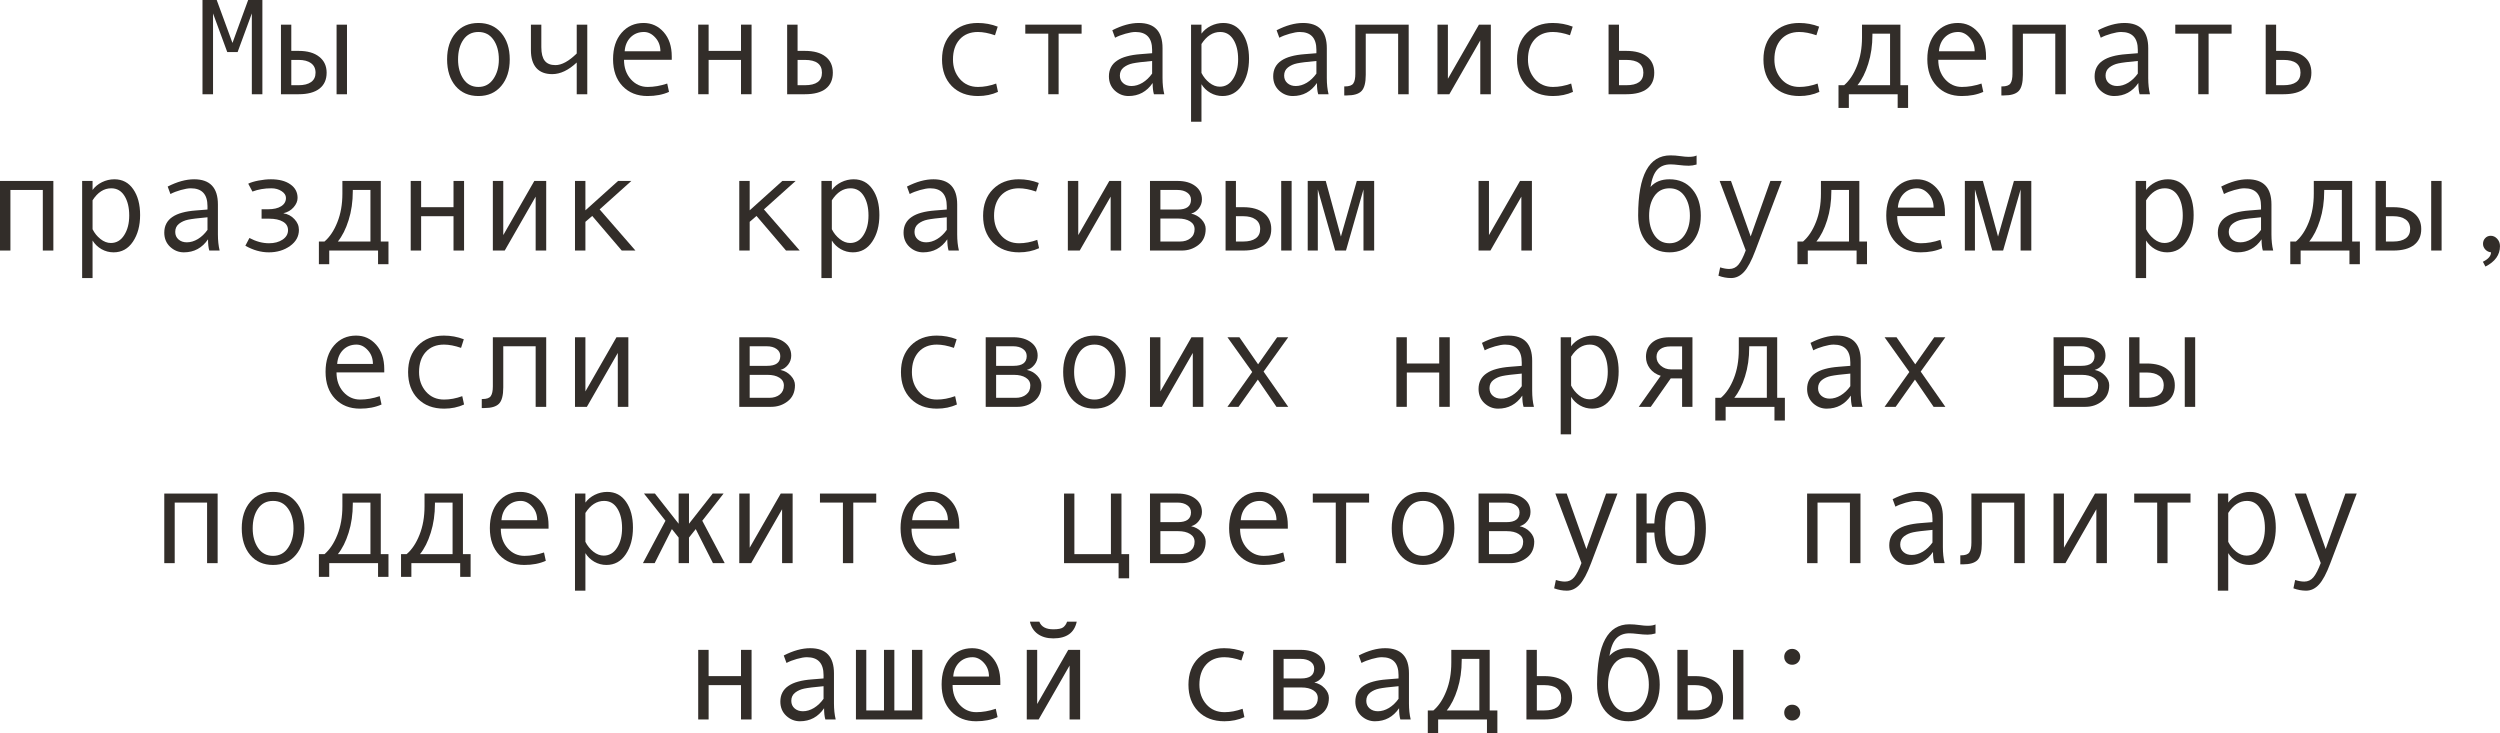 <?xml version="1.0" encoding="UTF-8"?> <svg xmlns="http://www.w3.org/2000/svg" viewBox="0 0 255.906 75.047" fill="none"><path d="M26.858 9.646H25.778V1.374L24.322 5.332H23.263L21.807 1.374V9.646H20.727V0H22.183L23.796 4.396L25.402 0H26.858V9.646Z" fill="#322D29"></path><path d="M35.519 9.646H34.453V2.522H35.519V9.646ZM29.818 5.209H30.564C31.47 5.209 32.174 5.409 32.676 5.811C33.182 6.207 33.435 6.752 33.435 7.444C33.435 8.151 33.189 8.695 32.696 9.078C32.204 9.456 31.498 9.646 30.577 9.646H28.759V2.522H29.818V5.209ZM29.818 8.723H30.564C31.11 8.723 31.536 8.616 31.842 8.401C32.147 8.183 32.3 7.864 32.3 7.444C32.3 7.016 32.145 6.69 31.835 6.467C31.53 6.243 31.106 6.132 30.564 6.132H29.818V8.723Z" fill="#322D29"></path><path d="M48.973 2.352C49.952 2.352 50.732 2.693 51.31 3.377C51.889 4.061 52.179 4.961 52.179 6.077C52.179 7.203 51.889 8.11 51.31 8.798C50.732 9.486 49.952 9.83 48.973 9.83C47.988 9.83 47.207 9.488 46.628 8.805C46.054 8.117 45.766 7.207 45.766 6.077C45.766 4.956 46.056 4.056 46.635 3.377C47.213 2.693 47.993 2.352 48.973 2.352ZM48.973 8.9C49.62 8.9 50.13 8.627 50.504 8.08C50.878 7.533 51.065 6.87 51.065 6.091C51.065 5.271 50.88 4.596 50.511 4.067C50.142 3.539 49.629 3.274 48.973 3.274C48.312 3.274 47.799 3.536 47.435 4.061C47.07 4.58 46.888 5.257 46.888 6.091C46.888 6.884 47.072 7.551 47.441 8.094C47.81 8.632 48.321 8.9 48.973 8.9Z" fill="#322D29"></path><path d="M60.115 9.646H59.035V6.398C58.192 7.191 57.356 7.588 56.526 7.588C55.82 7.588 55.28 7.381 54.906 6.966C54.533 6.547 54.346 5.938 54.346 5.141V2.522H55.412V4.826C55.412 5.46 55.528 5.924 55.761 6.221C55.993 6.517 56.358 6.665 56.854 6.665C57.497 6.665 58.224 6.269 59.035 5.476V2.522H60.115V9.646Z" fill="#322D29"></path><path d="M68.763 6.118H63.875C63.875 6.925 64.108 7.59 64.572 8.114C65.042 8.638 65.616 8.9 66.295 8.9C66.942 8.9 67.61 8.784 68.298 8.552L68.482 9.406C67.853 9.689 67.12 9.83 66.281 9.83C65.224 9.83 64.372 9.491 63.725 8.812C63.077 8.132 62.754 7.216 62.754 6.063C62.754 4.933 63.043 4.033 63.622 3.363C64.205 2.689 64.957 2.352 65.878 2.352C66.698 2.352 67.384 2.664 67.936 3.288C68.487 3.912 68.763 4.744 68.763 5.783V6.118ZM67.6 5.25C67.6 4.694 67.427 4.227 67.081 3.849C66.735 3.466 66.347 3.274 65.919 3.274C65.368 3.274 64.909 3.457 64.545 3.821C64.185 4.186 63.984 4.662 63.943 5.25H67.6Z" fill="#322D29"></path><path d="M76.932 9.646H75.851V6.132H72.536V9.646H71.47V2.522H72.536V5.209H75.851V2.522H76.932V9.646Z" fill="#322D29"></path><path d="M81.642 5.209H82.387C83.307 5.209 84.014 5.405 84.506 5.797C85.003 6.184 85.251 6.733 85.251 7.444C85.251 8.16 85.007 8.707 84.52 9.085C84.036 9.459 83.33 9.646 82.4 9.646H80.575V2.522H81.642V5.209ZM81.642 8.723H82.387C83.553 8.723 84.137 8.297 84.137 7.444C84.137 6.569 83.553 6.132 82.387 6.132H81.642V8.723Z" fill="#322D29"></path><path d="M102.156 9.406C101.537 9.689 100.855 9.83 100.112 9.83C98.991 9.83 98.096 9.491 97.426 8.812C96.76 8.128 96.428 7.221 96.428 6.091C96.428 4.961 96.763 4.056 97.433 3.377C98.107 2.693 98.991 2.352 100.085 2.352C100.801 2.352 101.482 2.477 102.129 2.728L101.849 3.609C101.201 3.386 100.618 3.274 100.099 3.274C99.315 3.274 98.693 3.527 98.233 4.033C97.777 4.539 97.549 5.225 97.549 6.091C97.549 6.884 97.786 7.551 98.26 8.094C98.734 8.632 99.351 8.9 100.112 8.9C100.714 8.9 101.334 8.784 101.972 8.552L102.156 9.406Z" fill="#322D29"></path><path d="M110.715 3.445H108.363V9.646H107.304V3.445H104.952V2.522H110.715V3.445Z" fill="#322D29"></path><path d="M119.178 9.646H118.118C118.032 9.358 117.988 8.976 117.988 8.497C117.382 9.386 116.557 9.83 115.514 9.83C114.985 9.83 114.518 9.643 114.112 9.27C113.711 8.891 113.511 8.406 113.511 7.813C113.511 7.463 113.581 7.153 113.723 6.884C113.864 6.615 114.071 6.389 114.345 6.207C114.618 6.02 114.951 5.874 115.343 5.77C115.735 5.66 116.199 5.585 116.737 5.544L117.934 5.448V5.106C117.934 3.885 117.364 3.274 116.225 3.274C115.956 3.274 115.614 3.334 115.199 3.452C114.789 3.566 114.436 3.703 114.14 3.862L113.859 3.097C114.83 2.6 115.732 2.352 116.566 2.352C118.189 2.352 119 3.211 119 4.929V7.991C119 8.611 119.059 9.162 119.178 9.646ZM117.934 7.533V6.241C116.972 6.328 116.311 6.41 115.951 6.487C115.596 6.56 115.286 6.699 115.021 6.904C114.762 7.109 114.632 7.387 114.632 7.738C114.632 8.057 114.743 8.315 114.967 8.511C115.19 8.707 115.475 8.805 115.821 8.805C116.199 8.805 116.576 8.693 116.949 8.47C117.323 8.242 117.651 7.93 117.934 7.533Z" fill="#322D29"></path><path d="M122.985 3.445C123.222 3.117 123.541 2.853 123.942 2.652C124.348 2.452 124.774 2.352 125.221 2.352C126.041 2.352 126.684 2.691 127.148 3.37C127.618 4.045 127.853 4.924 127.853 6.009C127.853 7.103 127.607 8.014 127.114 8.743C126.627 9.468 125.968 9.83 125.139 9.83C124.697 9.83 124.282 9.721 123.895 9.502C123.512 9.279 123.209 8.985 122.985 8.62V12.462H121.919V2.522H122.985V3.445ZM122.985 4.505V7.465C123.186 7.866 123.457 8.201 123.799 8.47C124.141 8.739 124.494 8.873 124.859 8.873C125.433 8.873 125.888 8.604 126.226 8.066C126.567 7.529 126.738 6.861 126.738 6.063C126.738 5.243 126.576 4.573 126.253 4.054C125.929 3.534 125.478 3.274 124.899 3.274C124.148 3.274 123.51 3.685 122.985 4.505Z" fill="#322D29"></path><path d="M135.994 9.646H134.935C134.848 9.358 134.805 8.976 134.805 8.497C134.199 9.386 133.374 9.83 132.33 9.83C131.801 9.83 131.334 9.643 130.929 9.27C130.528 8.891 130.327 8.406 130.327 7.813C130.327 7.463 130.398 7.153 130.539 6.884C130.68 6.615 130.888 6.389 131.161 6.207C131.435 6.02 131.767 5.874 132.159 5.77C132.551 5.66 133.016 5.585 133.554 5.544L134.75 5.448V5.106C134.75 3.885 134.18 3.274 133.041 3.274C132.772 3.274 132.43 3.334 132.016 3.452C131.606 3.566 131.252 3.703 130.956 3.862L130.676 3.097C131.647 2.6 132.549 2.352 133.383 2.352C135.005 2.352 135.816 3.211 135.816 4.929V7.991C135.816 8.611 135.876 9.162 135.994 9.646ZM134.75 7.533V6.241C133.788 6.328 133.128 6.41 132.768 6.487C132.412 6.56 132.102 6.699 131.838 6.904C131.578 7.109 131.448 7.387 131.448 7.738C131.448 8.057 131.56 8.315 131.783 8.511C132.007 8.707 132.291 8.805 132.638 8.805C133.016 8.805 133.392 8.693 133.766 8.47C134.139 8.242 134.467 7.93 134.75 7.533Z" fill="#322D29"></path><path d="M144.197 9.646H143.117V3.445H139.802V7.656C139.802 8.472 139.656 9.028 139.364 9.324C139.077 9.62 138.578 9.769 137.867 9.769H137.601V8.846H137.669C138.102 8.846 138.387 8.745 138.524 8.545C138.665 8.344 138.735 8.012 138.735 7.547V2.522H144.197V9.646Z" fill="#322D29"></path><path d="M152.606 9.646H151.525V4.129L148.36 9.646H147.144V2.522H148.21V8.066L151.389 2.522H152.606V9.646Z" fill="#322D29"></path><path d="M161.014 9.406C160.394 9.689 159.712 9.83 158.97 9.83C157.849 9.83 156.953 9.491 156.283 8.812C155.618 8.128 155.285 7.221 155.285 6.091C155.285 4.961 155.62 4.056 156.29 3.377C156.964 2.693 157.849 2.352 158.942 2.352C159.658 2.352 160.339 2.477 160.986 2.728L160.706 3.609C160.059 3.386 159.476 3.274 158.956 3.274C158.172 3.274 157.55 3.527 157.09 4.033C156.634 4.539 156.406 5.225 156.406 6.091C156.406 6.884 156.643 7.551 157.117 8.094C157.591 8.632 158.209 8.9 158.97 8.9C159.571 8.9 160.191 8.784 160.829 8.552L161.014 9.406Z" fill="#322D29"></path><path d="M165.724 5.209H166.469C167.389 5.209 168.096 5.405 168.588 5.797C169.085 6.184 169.333 6.733 169.333 7.444C169.333 8.16 169.089 8.707 168.601 9.085C168.118 9.459 167.412 9.646 166.483 9.646H164.657V2.522H165.724V5.209ZM165.724 8.723H166.469C167.635 8.723 168.219 8.297 168.219 7.444C168.219 6.569 167.635 6.132 166.469 6.132H165.724V8.723Z" fill="#322D29"></path><path d="M186.238 9.406C185.618 9.689 184.937 9.83 184.194 9.83C183.073 9.83 182.178 9.491 181.508 8.812C180.842 8.128 180.51 7.221 180.51 6.091C180.51 4.961 180.845 4.056 181.515 3.377C182.189 2.693 183.073 2.352 184.167 2.352C184.883 2.352 185.564 2.477 186.211 2.728L185.931 3.609C185.284 3.386 184.7 3.274 184.181 3.274C183.397 3.274 182.775 3.527 182.314 4.033C181.859 4.539 181.631 5.225 181.631 6.091C181.631 6.884 181.868 7.551 182.342 8.094C182.816 8.632 183.433 8.9 184.194 8.9C184.796 8.9 185.416 8.784 186.054 8.552L186.238 9.406Z" fill="#322D29"></path><path d="M195.316 11.047H194.25V9.646H189.253V11.047H188.193V8.723H188.768C189.31 8.258 189.75 7.597 190.087 6.74C190.429 5.883 190.6 4.91 190.6 3.821V2.522H194.53V8.723H195.316V11.047ZM193.471 8.723V3.445H191.666V3.568C191.666 4.639 191.522 5.628 191.235 6.535C190.953 7.438 190.586 8.167 190.135 8.723H193.471Z" fill="#322D29"></path><path d="M203.294 6.118H198.406C198.406 6.925 198.639 7.59 199.104 8.114C199.573 8.638 200.147 8.9 200.826 8.9C201.473 8.9 202.141 8.784 202.829 8.552L203.014 9.406C202.385 9.689 201.651 9.83 200.812 9.83C199.755 9.83 198.903 9.491 198.256 8.812C197.609 8.132 197.285 7.216 197.285 6.063C197.285 4.933 197.575 4.033 198.153 3.363C198.737 2.689 199.489 2.352 200.409 2.352C201.23 2.352 201.915 2.664 202.467 3.288C203.018 3.912 203.294 4.744 203.294 5.783V6.118ZM202.132 5.25C202.132 4.694 201.959 4.227 201.612 3.849C201.266 3.466 200.879 3.274 200.45 3.274C199.899 3.274 199.441 3.457 199.076 3.821C198.716 4.186 198.516 4.662 198.475 5.25H202.132Z" fill="#322D29"></path><path d="M211.463 9.646H210.383V3.445H207.067V7.656C207.067 8.472 206.921 9.028 206.63 9.324C206.343 9.62 205.844 9.769 205.133 9.769H204.866V8.846H204.935C205.368 8.846 205.652 8.745 205.789 8.545C205.93 8.344 206.001 8.012 206.001 7.547V2.522H211.463V9.646Z" fill="#322D29"></path><path d="M220.076 9.646H219.017C218.93 9.358 218.887 8.976 218.887 8.497C218.281 9.386 217.456 9.83 216.412 9.83C215.883 9.83 215.416 9.643 215.011 9.27C214.61 8.891 214.409 8.406 214.409 7.813C214.409 7.463 214.48 7.153 214.621 6.884C214.762 6.615 214.97 6.389 215.243 6.207C215.517 6.02 215.849 5.874 216.241 5.77C216.633 5.66 217.098 5.585 217.636 5.544L218.832 5.448V5.106C218.832 3.885 218.262 3.274 217.123 3.274C216.854 3.274 216.512 3.334 216.098 3.452C215.687 3.566 215.334 3.703 215.038 3.862L214.758 3.097C215.728 2.6 216.631 2.352 217.465 2.352C219.087 2.352 219.898 3.211 219.898 4.929V7.991C219.898 8.611 219.958 9.162 220.076 9.646ZM218.832 7.533V6.241C217.87 6.328 217.21 6.41 216.85 6.487C216.494 6.56 216.184 6.699 215.92 6.904C215.66 7.109 215.53 7.387 215.53 7.738C215.53 8.057 215.642 8.315 215.865 8.511C216.089 8.707 216.373 8.805 216.72 8.805C217.098 8.805 217.474 8.693 217.848 8.47C218.221 8.242 218.549 7.93 218.832 7.533Z" fill="#322D29"></path><path d="M228.43 3.445H226.078V9.646H225.019V3.445H222.667V2.522H228.43V3.445Z" fill="#322D29"></path><path d="M232.989 5.209H233.734C234.655 5.209 235.361 5.405 235.854 5.797C236.35 6.184 236.599 6.733 236.599 7.444C236.599 8.16 236.355 8.707 235.867 9.085C235.384 9.459 234.678 9.646 233.748 9.646H231.923V2.522H232.989V5.209ZM232.989 8.723H233.734C234.901 8.723 235.484 8.297 235.484 7.444C235.484 6.569 234.901 6.132 233.734 6.132H232.989V8.723Z" fill="#322D29"></path><path d="M5.462 25.646H4.382V19.445H1.066V25.646H0V18.522H5.462V25.646Z" fill="#322D29"></path><path d="M9.475 19.445C9.712 19.117 10.031 18.853 10.432 18.652C10.837 18.452 11.263 18.352 11.71 18.352C12.53 18.352 13.173 18.691 13.638 19.37C14.107 20.045 14.342 20.924 14.342 22.009C14.342 23.103 14.096 24.014 13.604 24.743C13.116 25.468 12.457 25.83 11.628 25.83C11.186 25.83 10.771 25.721 10.384 25.502C10.001 25.279 9.698 24.985 9.475 24.62V28.462H8.408V18.522H9.475V19.445ZM9.475 20.505V23.465C9.675 23.866 9.946 24.201 10.288 24.47C10.63 24.739 10.983 24.873 11.348 24.873C11.922 24.873 12.378 24.604 12.715 24.066C13.057 23.529 13.228 22.861 13.228 22.063C13.228 21.243 13.066 20.573 12.742 20.054C12.419 19.534 11.967 19.274 11.389 19.274C10.637 19.274 9.999 19.685 9.475 20.505Z" fill="#322D29"></path><path d="M22.483 25.646H21.424C21.337 25.358 21.294 24.976 21.294 24.497C20.688 25.386 19.863 25.83 18.819 25.83C18.291 25.83 17.824 25.643 17.418 25.269C17.017 24.891 16.816 24.406 16.816 23.813C16.816 23.463 16.887 23.153 17.028 22.884C17.17 22.615 17.377 22.389 17.65 22.207C17.924 22.02 18.257 21.874 18.648 21.77C19.04 21.66 19.505 21.585 20.043 21.544L21.239 21.448V21.106C21.239 19.885 20.67 19.274 19.53 19.274C19.261 19.274 18.92 19.334 18.505 19.452C18.095 19.566 17.742 19.703 17.445 19.862L17.165 19.097C18.136 18.6 19.038 18.352 19.872 18.352C21.494 18.352 22.306 19.211 22.306 20.929V23.991C22.306 24.611 22.365 25.163 22.483 25.646ZM21.239 23.533V22.241C20.278 22.328 19.617 22.41 19.257 22.487C18.901 22.56 18.591 22.699 18.327 22.904C18.067 23.109 17.938 23.387 17.938 23.738C17.938 24.057 18.049 24.315 18.272 24.511C18.496 24.707 18.781 24.805 19.127 24.805C19.505 24.805 19.881 24.693 20.255 24.47C20.629 24.242 20.957 23.93 21.239 23.533Z" fill="#322D29"></path><path d="M29.019 21.838C29.451 21.902 29.823 22.098 30.133 22.426C30.443 22.749 30.598 23.118 30.598 23.533C30.598 24.199 30.295 24.748 29.688 25.181C29.082 25.614 28.36 25.83 27.521 25.83C26.706 25.83 25.904 25.604 25.115 25.153L25.532 24.36C26.207 24.72 26.874 24.9 27.535 24.9C28.091 24.9 28.554 24.777 28.923 24.531C29.297 24.281 29.483 23.957 29.483 23.561C29.483 23.182 29.31 22.893 28.964 22.692C28.618 22.487 28.146 22.385 27.549 22.385H26.776V21.421H27.439C28.009 21.421 28.456 21.318 28.779 21.113C29.107 20.908 29.272 20.623 29.272 20.259C29.272 19.99 29.123 19.76 28.827 19.568C28.531 19.372 28.18 19.274 27.774 19.274C27.073 19.274 26.428 19.386 25.84 19.609L25.409 18.803C25.664 18.675 26.017 18.568 26.469 18.481C26.92 18.395 27.341 18.352 27.733 18.352C28.572 18.352 29.235 18.525 29.723 18.871C30.215 19.213 30.461 19.675 30.461 20.259C30.461 20.591 30.324 20.913 30.051 21.223C29.782 21.528 29.438 21.729 29.019 21.824V21.838Z" fill="#322D29"></path><path d="M39.765 27.047H38.698V25.646H33.701V27.047H32.642V24.723H33.216C33.758 24.258 34.198 23.597 34.535 22.74C34.877 21.883 35.048 20.91 35.048 19.821V18.522H38.978V24.723H39.765V27.047ZM37.919 24.723V19.445H36.114V19.568C36.114 20.639 35.971 21.628 35.684 22.535C35.401 23.437 35.034 24.167 34.583 24.723H37.919Z" fill="#322D29"></path><path d="M47.503 25.646H46.423V22.132H43.107V25.646H42.041V18.522H43.107V21.209H46.423V18.522H47.503V25.646Z" fill="#322D29"></path><path d="M55.911 25.646H54.831V20.129L51.666 25.646H50.449V18.522H51.516V24.066L54.694 18.522H55.911V25.646Z" fill="#322D29"></path><path d="M65.044 25.646H63.643L60.621 22.105L59.924 22.706V25.646H58.857V18.522H59.924V21.53L63.267 18.522H64.627L61.38 21.435L65.044 25.646Z" fill="#322D29"></path><path d="M81.86 25.646H80.459L77.437 22.105L76.74 22.706V25.646H75.674V18.522H76.74V21.53L80.083 18.522H81.443L78.196 21.435L81.86 25.646Z" fill="#322D29"></path><path d="M85.149 19.445C85.385 19.117 85.704 18.853 86.105 18.652C86.511 18.452 86.937 18.352 87.384 18.352C88.204 18.352 88.847 18.691 89.312 19.37C89.781 20.045 90.016 20.924 90.016 22.009C90.016 23.103 89.77 24.014 89.277 24.743C88.79 25.468 88.131 25.83 87.302 25.83C86.86 25.83 86.445 25.721 86.058 25.502C85.675 25.279 85.372 24.985 85.149 24.62V28.462H84.082V18.522H85.149V19.445ZM85.149 20.505V23.465C85.349 23.866 85.62 24.201 85.962 24.47C86.304 24.739 86.657 24.873 87.021 24.873C87.596 24.873 88.051 24.604 88.389 24.066C88.73 23.529 88.901 22.861 88.901 22.063C88.901 21.243 88.739 20.573 88.416 20.054C88.092 19.534 87.641 19.274 87.063 19.274C86.311 19.274 85.673 19.685 85.149 20.505Z" fill="#322D29"></path><path d="M98.157 25.646H97.098C97.011 25.358 96.968 24.976 96.968 24.497C96.362 25.386 95.537 25.83 94.493 25.83C93.965 25.83 93.497 25.643 93.092 25.269C92.691 24.891 92.49 24.406 92.49 23.813C92.49 23.463 92.561 23.153 92.702 22.884C92.843 22.615 93.051 22.389 93.324 22.207C93.598 22.02 93.93 21.874 94.322 21.77C94.714 21.66 95.179 21.585 95.717 21.544L96.913 21.448V21.106C96.913 19.885 96.343 19.274 95.204 19.274C94.935 19.274 94.593 19.334 94.179 19.452C93.769 19.566 93.415 19.703 93.119 19.862L92.839 19.097C93.81 18.6 94.712 18.352 95.546 18.352C97.168 18.352 97.98 19.211 97.98 20.929V23.991C97.98 24.611 98.039 25.163 98.157 25.646ZM96.913 23.533V22.241C95.952 22.328 95.291 22.41 94.931 22.487C94.575 22.56 94.265 22.699 94.001 22.904C93.741 23.109 93.611 23.387 93.611 23.738C93.611 24.057 93.723 24.315 93.946 24.511C94.17 24.707 94.454 24.805 94.801 24.805C95.179 24.805 95.555 24.693 95.929 24.47C96.302 24.242 96.631 23.93 96.913 23.533Z" fill="#322D29"></path><path d="M106.36 25.406C105.741 25.689 105.059 25.83 104.316 25.83C103.195 25.83 102.3 25.491 101.63 24.812C100.965 24.128 100.632 23.221 100.632 22.091C100.632 20.961 100.967 20.056 101.637 19.377C102.311 18.693 103.195 18.352 104.289 18.352C105.005 18.352 105.686 18.477 106.333 18.728L106.053 19.609C105.406 19.386 104.822 19.274 104.303 19.274C103.519 19.274 102.897 19.527 102.436 20.033C101.981 20.539 101.753 21.225 101.753 22.091C101.753 22.884 101.99 23.551 102.464 24.094C102.938 24.632 103.555 24.9 104.316 24.9C104.918 24.9 105.538 24.784 106.176 24.552L106.36 25.406Z" fill="#322D29"></path><path d="M114.768 25.646H113.689V20.129L110.524 25.646H109.307V18.522H110.373V24.066L113.552 18.522H114.768V25.646Z" fill="#322D29"></path><path d="M121.926 21.865C122.354 21.956 122.71 22.155 122.992 22.46C123.275 22.765 123.416 23.089 123.416 23.431C123.416 24.137 123.17 24.684 122.678 25.071C122.19 25.454 121.623 25.646 120.976 25.646H117.715V18.522H120.545C121.288 18.522 121.887 18.693 122.343 19.035C122.803 19.377 123.033 19.835 123.033 20.409C123.033 20.751 122.926 21.059 122.712 21.332C122.498 21.605 122.236 21.783 121.926 21.865ZM118.781 21.448H120.572C121.466 21.448 121.912 21.116 121.912 20.45C121.912 20.14 121.784 19.896 121.529 19.719C121.274 19.536 120.941 19.445 120.531 19.445H118.781V21.448ZM118.781 24.723H120.784C121.222 24.723 121.579 24.611 121.857 24.388C122.14 24.164 122.281 23.857 122.281 23.465C122.281 23.118 122.126 22.85 121.816 22.658C121.511 22.467 121.11 22.371 120.613 22.371H118.781V24.723Z" fill="#322D29"></path><path d="M132.214 25.646H131.147V18.522H132.214V25.646ZM126.513 21.209H127.258C128.165 21.209 128.869 21.41 129.37 21.811C129.876 22.207 130.129 22.752 130.129 23.444C130.129 24.151 129.883 24.695 129.391 25.078C128.899 25.456 128.192 25.646 127.271 25.646H125.453V18.522H126.513V21.209ZM126.513 24.723H127.258C127.805 24.723 128.231 24.616 128.536 24.401C128.842 24.183 128.994 23.864 128.994 23.444C128.994 23.016 128.839 22.69 128.529 22.467C128.224 22.244 127.8 22.132 127.258 22.132H126.513V24.723Z" fill="#322D29"></path><path d="M140.663 25.646H139.569V19.391L137.778 25.646H136.671L134.894 19.391V25.646H133.861V18.522H135.707L137.259 24.217L138.886 18.522H140.663V25.646Z" fill="#322D29"></path><path d="M156.81 25.646H155.729V20.129L152.564 25.646H151.348V18.522H152.414V24.066L155.593 18.522H156.81V25.646Z" fill="#322D29"></path><path d="M168.95 19.138C169.41 18.614 170.058 18.352 170.892 18.352C171.872 18.352 172.651 18.693 173.23 19.377C173.808 20.061 174.098 20.961 174.098 22.077C174.098 23.203 173.808 24.11 173.23 24.798C172.651 25.486 171.872 25.83 170.892 25.83C169.907 25.83 169.126 25.488 168.547 24.805C167.973 24.117 167.686 23.207 167.686 22.077V22.036C167.686 17.948 168.788 15.904 170.994 15.904C171.318 15.904 171.671 15.932 172.054 15.986C172.368 16.032 172.639 16.055 172.867 16.055C173.218 16.055 173.485 16.009 173.667 15.918V16.841C173.384 16.923 173.118 16.964 172.867 16.964C172.571 16.964 172.225 16.939 171.828 16.889C171.491 16.848 171.218 16.827 171.008 16.827C170.434 16.827 169.98 17.005 169.647 17.36C169.315 17.711 169.082 18.304 168.95 19.138ZM170.892 24.9C171.539 24.9 172.049 24.627 172.423 24.08C172.796 23.533 172.983 22.87 172.983 22.091C172.983 21.271 172.799 20.596 172.43 20.067C172.06 19.539 171.548 19.274 170.892 19.274C170.231 19.274 169.718 19.536 169.353 20.061C168.989 20.58 168.807 21.257 168.807 22.091C168.807 22.884 168.991 23.551 169.36 24.094C169.73 24.632 170.24 24.9 170.892 24.9Z" fill="#322D29"></path><path d="M182.383 18.522L179.683 25.646C179.291 26.694 178.901 27.425 178.514 27.84C178.131 28.255 177.693 28.462 177.201 28.462C176.764 28.462 176.331 28.382 175.902 28.223L176.08 27.368C176.426 27.477 176.736 27.532 177.01 27.532C177.393 27.532 177.707 27.384 177.953 27.088C178.199 26.792 178.448 26.306 178.698 25.632L176.026 18.522H177.188L179.204 24.203L181.221 18.522H182.383Z" fill="#322D29"></path><path d="M191.112 27.047H190.046V25.646H185.049V27.047H183.989V24.723H184.563C185.106 24.258 185.546 23.597 185.883 22.74C186.225 21.883 186.395 20.91 186.395 19.821V18.522H190.326V24.723H191.112V27.047ZM189.267 24.723V19.445H187.462V19.568C187.462 20.639 187.318 21.628 187.031 22.535C186.749 23.437 186.382 24.167 185.931 24.723H189.267Z" fill="#322D29"></path><path d="M199.09 22.118H194.202C194.202 22.925 194.435 23.59 194.899 24.114C195.369 24.638 195.943 24.9 196.622 24.9C197.269 24.9 197.937 24.784 198.625 24.552L198.81 25.406C198.181 25.689 197.447 25.83 196.608 25.83C195.551 25.83 194.699 25.491 194.052 24.812C193.405 24.132 193.081 23.216 193.081 22.063C193.081 20.933 193.37 20.033 193.949 19.363C194.532 18.689 195.284 18.352 196.205 18.352C197.025 18.352 197.711 18.664 198.263 19.288C198.814 19.912 199.09 20.744 199.09 21.783V22.118ZM197.928 21.25C197.928 20.694 197.755 20.227 197.408 19.849C197.062 19.466 196.674 19.274 196.246 19.274C195.695 19.274 195.237 19.457 194.872 19.821C194.512 20.186 194.312 20.662 194.271 21.25H197.928Z" fill="#322D29"></path><path d="M207.929 25.646H206.835V19.391L205.044 25.646H203.937L202.159 19.391V25.646H201.127V18.522H202.973L204.524 24.217L206.151 18.522H207.929V25.646Z" fill="#322D29"></path><path d="M219.68 19.445C219.917 19.117 220.236 18.853 220.637 18.652C221.042 18.452 221.468 18.352 221.915 18.352C222.735 18.352 223.378 18.691 223.843 19.37C224.312 20.045 224.547 20.924 224.547 22.009C224.547 23.103 224.301 24.014 223.809 24.743C223.321 25.468 222.662 25.83 221.833 25.83C221.391 25.83 220.976 25.721 220.589 25.502C220.206 25.279 219.903 24.985 219.68 24.62V28.462H218.613V18.522H219.68V19.445ZM219.68 20.505V23.465C219.88 23.866 220.151 24.201 220.493 24.47C220.835 24.739 221.188 24.873 221.553 24.873C222.127 24.873 222.583 24.604 222.92 24.066C223.262 23.529 223.433 22.861 223.433 22.063C223.433 21.243 223.271 20.573 222.947 20.054C222.624 19.534 222.173 19.274 221.594 19.274C220.842 19.274 220.204 19.685 219.68 20.505Z" fill="#322D29"></path><path d="M232.689 25.646H231.629C231.542 25.358 231.499 24.976 231.499 24.497C230.893 25.386 230.068 25.83 229.024 25.83C228.496 25.83 228.029 25.643 227.623 25.269C227.222 24.891 227.022 24.406 227.022 23.813C227.022 23.463 227.092 23.153 227.234 22.884C227.375 22.615 227.582 22.389 227.856 22.207C228.129 22.02 228.462 21.874 228.853 21.77C229.246 21.66 229.71 21.585 230.248 21.544L231.444 21.448V21.106C231.444 19.885 230.875 19.274 229.735 19.274C229.466 19.274 229.125 19.334 228.71 19.452C228.3 19.566 227.946 19.703 227.65 19.862L227.37 19.097C228.341 18.6 229.243 18.352 230.077 18.352C231.7 18.352 232.511 19.211 232.511 20.929V23.991C232.511 24.611 232.57 25.163 232.689 25.646ZM231.444 23.533V22.241C230.483 22.328 229.822 22.41 229.462 22.487C229.107 22.56 228.796 22.699 228.532 22.904C228.272 23.109 228.143 23.387 228.143 23.738C228.143 24.057 228.254 24.315 228.478 24.511C228.701 24.707 228.986 24.805 229.332 24.805C229.71 24.805 230.086 24.693 230.46 24.47C230.834 24.242 231.162 23.93 231.444 23.533Z" fill="#322D29"></path><path d="M241.562 27.047H240.495V25.646H235.498V27.047H234.438V24.723H235.013C235.555 24.258 235.995 23.597 236.332 22.74C236.674 21.883 236.845 20.91 236.845 19.821V18.522H240.775V24.723H241.562V27.047ZM239.716 24.723V19.445H237.911V19.568C237.911 20.639 237.768 21.628 237.481 22.535C237.198 23.437 236.831 24.167 236.38 24.723H239.716Z" fill="#322D29"></path><path d="M249.928 25.646H248.862V18.522H249.928V25.646ZM244.228 21.209H244.973C245.88 21.209 246.584 21.41 247.085 21.811C247.591 22.207 247.844 22.752 247.844 23.444C247.844 24.151 247.598 24.695 247.105 25.078C246.613 25.456 245.907 25.646 244.986 25.646H243.168V18.522H244.228V21.209ZM244.228 24.723H244.973C245.52 24.723 245.946 24.616 246.251 24.401C246.556 24.183 246.709 23.864 246.709 23.444C246.709 23.016 246.554 22.69 246.244 22.467C245.939 22.244 245.515 22.132 244.973 22.132H244.228V24.723Z" fill="#322D29"></path><path d="M254.987 25.83C254.749 25.803 254.554 25.705 254.399 25.536C254.244 25.367 254.167 25.176 254.167 24.962C254.167 24.729 254.242 24.534 254.392 24.374C254.542 24.215 254.732 24.135 254.959 24.135C255.214 24.135 255.436 24.24 255.624 24.449C255.809 24.654 255.904 24.903 255.904 25.194C255.904 26.087 255.406 26.785 254.414 27.286L254.154 26.794C254.709 26.521 254.987 26.199 254.987 25.83Z" fill="#322D29"></path><path d="M39.334 38.118H34.446C34.446 38.925 34.679 39.59 35.144 40.114C35.613 40.638 36.187 40.9 36.866 40.9C37.513 40.9 38.181 40.784 38.869 40.552L39.054 41.406C38.425 41.689 37.691 41.83 36.852 41.83C35.795 41.83 34.943 41.491 34.296 40.812C33.649 40.133 33.325 39.216 33.325 38.064C33.325 36.933 33.615 36.033 34.193 35.363C34.777 34.689 35.529 34.352 36.449 34.352C37.27 34.352 37.955 34.664 38.507 35.288C39.058 35.912 39.334 36.744 39.334 37.783V38.118ZM38.172 37.25C38.172 36.694 37.999 36.227 37.652 35.849C37.306 35.466 36.919 35.274 36.49 35.274C35.939 35.274 35.481 35.457 35.116 35.821C34.756 36.186 34.556 36.662 34.515 37.25H38.172Z" fill="#322D29"></path><path d="M47.503 41.406C46.883 41.689 46.202 41.83 45.459 41.83C44.338 41.83 43.442 41.491 42.773 40.812C42.107 40.128 41.774 39.221 41.774 38.091C41.774 36.961 42.109 36.056 42.779 35.377C43.454 34.693 44.338 34.352 45.432 34.352C46.147 34.352 46.828 34.477 47.476 34.728L47.195 35.609C46.548 35.386 45.965 35.274 45.445 35.274C44.661 35.274 44.039 35.527 43.579 36.033C43.123 36.539 42.896 37.225 42.896 38.091C42.896 38.884 43.132 39.552 43.607 40.094C44.08 40.632 44.698 40.9 45.459 40.9C46.061 40.9 46.68 40.784 47.318 40.552L47.503 41.406Z" fill="#322D29"></path><path d="M55.911 41.645H54.831V35.445H51.516V39.656C51.516 40.472 51.37 41.028 51.078 41.324C50.791 41.621 50.292 41.768 49.581 41.768H49.314V40.846H49.383C49.816 40.846 50.101 40.745 50.237 40.545C50.379 40.344 50.449 40.012 50.449 39.547V34.522H55.911V41.645Z" fill="#322D29"></path><path d="M64.319 41.645H63.239V36.129L60.074 41.645H58.857V34.522H59.924V40.066L63.103 34.522H64.319V41.645Z" fill="#322D29"></path><path d="M79.885 37.865C80.313 37.956 80.669 38.155 80.951 38.46C81.234 38.765 81.375 39.089 81.375 39.431C81.375 40.137 81.129 40.684 80.637 41.071C80.149 41.454 79.582 41.645 78.935 41.645H75.674V34.522H78.504C79.247 34.522 79.846 34.693 80.302 35.035C80.762 35.377 80.992 35.835 80.992 36.409C80.992 36.751 80.885 37.059 80.671 37.332C80.457 37.605 80.195 37.783 79.885 37.865ZM76.74 37.448H78.531C79.424 37.448 79.871 37.116 79.871 36.45C79.871 36.14 79.744 35.897 79.488 35.719C79.233 35.536 78.9 35.445 78.49 35.445H76.74V37.448ZM76.74 40.723H78.743C79.181 40.723 79.538 40.611 79.817 40.388C80.099 40.164 80.24 39.857 80.24 39.465C80.24 39.118 80.085 38.85 79.775 38.658C79.47 38.467 79.069 38.371 78.572 38.371H76.74V40.723Z" fill="#322D29"></path><path d="M97.952 41.406C97.332 41.689 96.651 41.83 95.908 41.83C94.787 41.83 93.892 41.491 93.222 40.812C92.556 40.128 92.224 39.221 92.224 38.091C92.224 36.961 92.559 36.056 93.229 35.377C93.903 34.693 94.787 34.352 95.881 34.352C96.596 34.352 97.278 34.477 97.925 34.728L97.644 35.609C96.997 35.386 96.414 35.274 95.895 35.274C95.111 35.274 94.489 35.527 94.028 36.033C93.572 36.539 93.345 37.225 93.345 38.091C93.345 38.884 93.582 39.552 94.056 40.094C94.53 40.632 95.147 40.9 95.908 40.9C96.51 40.9 97.13 40.784 97.768 40.552L97.952 41.406Z" fill="#322D29"></path><path d="M105.109 37.865C105.538 37.956 105.893 38.155 106.176 38.46C106.458 38.765 106.6 39.089 106.6 39.431C106.6 40.137 106.354 40.684 105.861 41.071C105.374 41.454 104.806 41.645 104.159 41.645H100.899V34.522H103.728C104.471 34.522 105.071 34.693 105.526 35.035C105.987 35.377 106.217 35.835 106.217 36.409C106.217 36.751 106.11 37.059 105.895 37.332C105.681 37.605 105.419 37.783 105.109 37.865ZM101.965 37.448H103.756C104.649 37.448 105.096 37.116 105.096 36.45C105.096 36.14 104.968 35.897 104.713 35.719C104.458 35.536 104.125 35.445 103.715 35.445H101.965V37.448ZM101.965 40.723H103.968C104.405 40.723 104.763 40.611 105.041 40.388C105.324 40.164 105.465 39.857 105.465 39.465C105.465 39.118 105.31 38.85 105 38.658C104.695 38.467 104.294 38.371 103.797 38.371H101.965V40.723Z" fill="#322D29"></path><path d="M112.034 34.352C113.014 34.352 113.793 34.693 114.372 35.377C114.951 36.061 115.24 36.961 115.24 38.077C115.24 39.203 114.951 40.11 114.372 40.798C113.793 41.486 113.014 41.83 112.034 41.83C111.05 41.83 110.268 41.488 109.69 40.805C109.115 40.117 108.828 39.207 108.828 38.077C108.828 36.956 109.118 36.056 109.696 35.377C110.275 34.693 111.054 34.352 112.034 34.352ZM112.034 40.9C112.681 40.9 113.192 40.627 113.565 40.08C113.939 39.533 114.126 38.87 114.126 38.091C114.126 37.271 113.942 36.596 113.572 36.067C113.203 35.539 112.69 35.274 112.034 35.274C111.373 35.274 110.861 35.536 110.496 36.061C110.131 36.58 109.949 37.257 109.949 38.091C109.949 38.884 110.134 39.552 110.503 40.094C110.872 40.632 111.382 40.9 112.034 40.9Z" fill="#322D29"></path><path d="M123.177 41.645H122.097V36.129L118.932 41.645H117.715V34.522H118.781V40.066L121.96 34.522H123.177V41.645Z" fill="#322D29"></path><path d="M131.865 41.645H130.662L128.755 38.857L126.779 41.645H125.644L128.181 38.077L125.644 34.522H126.868L128.782 37.291L130.73 34.522H131.865L129.343 38.036L131.865 41.645Z" fill="#322D29"></path><path d="M148.401 41.645H147.321V38.132H144.006V41.645H142.939V34.522H144.006V37.209H147.321V34.522H148.401V41.645Z" fill="#322D29"></path><path d="M157.015 41.645H155.955C155.868 41.358 155.825 40.975 155.825 40.497C155.219 41.386 154.394 41.83 153.351 41.83C152.822 41.83 152.355 41.643 151.949 41.27C151.548 40.891 151.348 40.406 151.348 39.813C151.348 39.463 151.418 39.153 151.559 38.884C151.701 38.615 151.908 38.389 152.182 38.207C152.455 38.02 152.788 37.874 153.18 37.769C153.571 37.66 154.037 37.585 154.574 37.544L155.77 37.448V37.106C155.77 35.885 155.201 35.274 154.062 35.274C153.793 35.274 153.451 35.334 153.036 35.452C152.626 35.566 152.273 35.703 151.977 35.862L151.696 35.097C152.667 34.6 153.569 34.352 154.403 34.352C156.026 34.352 156.837 35.211 156.837 36.929V39.991C156.837 40.611 156.896 41.162 157.015 41.645ZM155.77 39.533V38.241C154.809 38.328 154.148 38.41 153.788 38.487C153.433 38.56 153.123 38.699 152.859 38.904C152.599 39.109 152.469 39.387 152.469 39.738C152.469 40.057 152.58 40.315 152.804 40.511C153.027 40.707 153.312 40.805 153.658 40.805C154.037 40.805 154.412 40.693 154.786 40.47C155.16 40.242 155.488 39.93 155.77 39.533Z" fill="#322D29"></path><path d="M160.822 35.445C161.059 35.117 161.378 34.853 161.779 34.652C162.185 34.452 162.611 34.352 163.058 34.352C163.878 34.352 164.52 34.691 164.985 35.37C165.455 36.045 165.69 36.924 165.69 38.009C165.69 39.102 165.443 40.014 164.951 40.743C164.463 41.468 163.805 41.83 162.976 41.83C162.533 41.83 162.119 41.721 161.732 41.502C161.349 41.279 161.046 40.985 160.822 40.62V44.462H159.756V34.522H160.822V35.445ZM160.822 36.505V39.465C161.023 39.866 161.294 40.201 161.636 40.47C161.978 40.739 162.331 40.873 162.695 40.873C163.269 40.873 163.725 40.604 164.062 40.066C164.404 39.529 164.575 38.861 164.575 38.064C164.575 37.243 164.414 36.573 164.09 36.054C163.766 35.534 163.315 35.274 162.736 35.274C161.984 35.274 161.346 35.685 160.822 36.505Z" fill="#322D29"></path><path d="M173.243 41.645H172.184V38.733H171.022L168.978 41.645H167.747L169.996 38.467C169.531 38.325 169.162 38.077 168.889 37.722C168.62 37.366 168.485 36.97 168.485 36.532C168.485 35.908 168.697 35.418 169.121 35.062C169.545 34.703 170.126 34.522 170.864 34.522H173.243V41.645ZM172.184 37.811V35.459H170.994C170.543 35.459 170.192 35.555 169.941 35.746C169.691 35.933 169.565 36.195 169.565 36.532C169.565 36.883 169.711 37.184 170.003 37.435C170.295 37.685 170.643 37.811 171.049 37.811H172.184Z" fill="#322D29"></path><path d="M182.704 43.047H181.638V41.645H176.641V43.047H175.581V40.723H176.155C176.698 40.258 177.137 39.597 177.475 38.74C177.816 37.883 177.987 36.91 177.987 35.821V34.522H181.918V40.723H182.704V43.047ZM180.858 40.723V35.445H179.054V35.568C179.054 36.639 178.91 37.628 178.623 38.535C178.34 39.438 177.974 40.167 177.522 40.723H180.858Z" fill="#322D29"></path><path d="M190.647 41.645H189.588C189.501 41.358 189.458 40.975 189.458 40.497C188.852 41.386 188.027 41.83 186.983 41.83C186.455 41.83 185.988 41.643 185.582 41.27C185.181 40.891 184.98 40.406 184.98 39.813C184.98 39.463 185.051 39.153 185.192 38.884C185.334 38.615 185.541 38.389 185.814 38.207C186.088 38.02 186.42 37.874 186.813 37.769C187.204 37.66 187.669 37.585 188.207 37.544L189.403 37.448V37.106C189.403 35.885 188.834 35.274 187.694 35.274C187.425 35.274 187.084 35.334 186.669 35.452C186.259 35.566 185.906 35.703 185.609 35.862L185.329 35.097C186.3 34.6 187.202 34.352 188.036 34.352C189.659 34.352 190.47 35.211 190.47 36.929V39.991C190.47 40.611 190.529 41.162 190.647 41.645ZM189.403 39.533V38.241C188.442 38.328 187.781 38.41 187.421 38.487C187.065 38.56 186.756 38.699 186.491 38.904C186.232 39.109 186.102 39.387 186.102 39.738C186.102 40.057 186.213 40.315 186.436 40.511C186.66 40.707 186.945 40.805 187.291 40.805C187.669 40.805 188.045 40.693 188.419 40.47C188.793 40.242 189.121 39.93 189.403 39.533Z" fill="#322D29"></path><path d="M199.131 41.645H197.928L196.02 38.857L194.045 41.645H192.91L195.446 38.077L192.91 34.522H194.134L196.048 37.291L197.996 34.522H199.131L196.608 38.036L199.131 41.645Z" fill="#322D29"></path><path d="M214.416 37.865C214.844 37.956 215.2 38.155 215.482 38.46C215.765 38.765 215.906 39.089 215.906 39.431C215.906 40.137 215.66 40.684 215.168 41.071C214.68 41.454 214.113 41.645 213.466 41.645H210.205V34.522H213.035C213.778 34.522 214.377 34.693 214.833 35.035C215.293 35.377 215.524 35.835 215.524 36.409C215.524 36.751 215.416 37.059 215.202 37.332C214.988 37.605 214.726 37.783 214.416 37.865ZM211.272 37.448H213.062C213.956 37.448 214.402 37.116 214.402 36.45C214.402 36.14 214.275 35.897 214.02 35.719C213.764 35.536 213.432 35.445 213.021 35.445H211.272V37.448ZM211.272 40.723H213.274C213.712 40.723 214.07 40.611 214.348 40.388C214.63 40.164 214.772 39.857 214.772 39.465C214.772 39.118 214.617 38.85 214.307 38.658C214.001 38.467 213.6 38.371 213.103 38.371H211.272V40.723Z" fill="#322D29"></path><path d="M224.704 41.645H223.638V34.522H224.704V41.645ZM219.003 37.209H219.748C220.655 37.209 221.359 37.41 221.86 37.811C222.366 38.207 222.619 38.752 222.619 39.444C222.619 40.151 222.373 40.695 221.881 41.078C221.389 41.456 220.682 41.645 219.762 41.645H217.943V34.522H219.003V37.209ZM219.003 40.723H219.748C220.295 40.723 220.721 40.616 221.026 40.401C221.332 40.183 221.484 39.864 221.484 39.444C221.484 39.016 221.329 38.69 221.02 38.467C220.714 38.243 220.29 38.132 219.748 38.132H219.003V40.723Z" fill="#322D29"></path><path d="M22.278 57.646H21.198V51.445H17.883V57.646H16.816V50.522H22.278V57.646Z" fill="#322D29"></path><path d="M27.952 50.352C28.932 50.352 29.711 50.693 30.29 51.377C30.869 52.06 31.158 52.961 31.158 54.077C31.158 55.203 30.869 56.11 30.29 56.798C29.711 57.486 28.932 57.83 27.952 57.83C26.968 57.83 26.186 57.488 25.607 56.805C25.033 56.116 24.746 55.207 24.746 54.077C24.746 52.956 25.036 52.056 25.614 51.377C26.193 50.693 26.972 50.352 27.952 50.352ZM27.952 56.9C28.599 56.9 29.11 56.627 29.483 56.08C29.857 55.533 30.044 54.87 30.044 54.091C30.044 53.27 29.859 52.596 29.49 52.067C29.121 51.539 28.609 51.274 27.952 51.274C27.291 51.274 26.779 51.536 26.414 52.06C26.049 52.58 25.867 53.257 25.867 54.091C25.867 54.884 26.052 55.551 26.421 56.094C26.79 56.632 27.3 56.9 27.952 56.9Z" fill="#322D29"></path><path d="M39.765 59.047H38.698V57.646H33.701V59.047H32.642V56.723H33.216C33.758 56.258 34.198 55.597 34.535 54.74C34.877 53.884 35.048 52.91 35.048 51.821V50.522H38.978V56.723H39.765V59.047ZM37.919 56.723V51.445H36.114V51.568C36.114 52.639 35.971 53.628 35.684 54.535C35.401 55.437 35.034 56.167 34.583 56.723H37.919Z" fill="#322D29"></path><path d="M48.173 59.047H47.106V57.646H42.109V59.047H41.05V56.723H41.624C42.166 56.258 42.606 55.597 42.943 54.74C43.285 53.884 43.456 52.91 43.456 51.821V50.522H47.387V56.723H48.173V59.047ZM46.327 56.723V51.445H44.522V51.568C44.522 52.639 44.379 53.628 44.092 54.535C43.809 55.437 43.442 56.167 42.991 56.723H46.327Z" fill="#322D29"></path><path d="M56.15 54.118H51.263C51.263 54.925 51.495 55.59 51.96 56.114C52.429 56.638 53.004 56.9 53.683 56.9C54.33 56.9 54.997 56.784 55.686 56.552L55.87 57.406C55.241 57.689 54.508 57.83 53.669 57.83C52.612 57.83 51.76 57.49 51.112 56.811C50.465 56.132 50.142 55.217 50.142 54.063C50.142 52.933 50.431 52.033 51.01 51.363C51.593 50.689 52.345 50.352 53.266 50.352C54.086 50.352 54.772 50.664 55.323 51.288C55.875 51.912 56.15 52.744 56.15 53.783V54.118ZM54.988 53.25C54.988 52.694 54.815 52.227 54.469 51.849C54.122 51.466 53.735 51.274 53.307 51.274C52.755 51.274 52.297 51.457 51.933 51.821C51.573 52.186 51.372 52.662 51.331 53.25H54.988Z" fill="#322D29"></path><path d="M59.924 51.445C60.161 51.117 60.48 50.853 60.881 50.652C61.287 50.452 61.713 50.352 62.159 50.352C62.979 50.352 63.622 50.691 64.087 51.37C64.556 52.045 64.791 52.924 64.791 54.009C64.791 55.103 64.545 56.014 64.053 56.743C63.565 57.468 62.906 57.83 62.077 57.83C61.635 57.83 61.22 57.721 60.833 57.502C60.45 57.279 60.147 56.985 59.924 56.62V60.462H58.857V50.522H59.924V51.445ZM59.924 52.505V55.465C60.124 55.866 60.396 56.201 60.737 56.47C61.079 56.739 61.432 56.873 61.797 56.873C62.371 56.873 62.827 56.604 63.164 56.066C63.506 55.529 63.677 54.861 63.677 54.063C63.677 53.243 63.515 52.573 63.191 52.054C62.868 51.534 62.417 51.274 61.838 51.274C61.086 51.274 60.448 51.685 59.924 52.505Z" fill="#322D29"></path><path d="M74.184 57.646H72.981L71.217 54.159L70.526 55.027V57.646H69.467V55.027L68.776 54.159L67.013 57.646H65.81L68.12 53.305L65.919 50.522H67.04L69.467 53.612V50.522H70.526V53.612L72.953 50.522H74.067L71.887 53.305L74.184 57.646Z" fill="#322D29"></path><path d="M81.136 57.646H80.056V52.129L76.891 57.646H75.674V50.522H76.74V56.066L79.919 50.522H81.136V57.646Z" fill="#322D29"></path><path d="M89.694 51.445H87.343V57.646H86.283V51.445H83.932V50.522H89.694V51.445Z" fill="#322D29"></path><path d="M98.192 54.118H93.304C93.304 54.925 93.536 55.59 94.001 56.114C94.47 56.638 95.045 56.9 95.724 56.9C96.371 56.9 97.038 56.784 97.726 56.552L97.911 57.406C97.282 57.689 96.548 57.83 95.71 57.83C94.653 57.83 93.8 57.49 93.153 56.811C92.506 56.132 92.183 55.217 92.183 54.063C92.183 52.933 92.472 52.033 93.051 51.363C93.634 50.689 94.386 50.352 95.307 50.352C96.127 50.352 96.813 50.664 97.364 51.288C97.916 51.912 98.192 52.744 98.192 53.783V54.118ZM97.029 53.25C97.029 52.694 96.856 52.227 96.51 51.849C96.164 51.466 95.776 51.274 95.348 51.274C94.796 51.274 94.338 51.457 93.974 51.821C93.614 52.186 93.413 52.662 93.372 53.25H97.029Z" fill="#322D29"></path><path d="M115.582 59.197H114.502V57.646H108.917V50.522H109.976V56.723H113.716V50.522H114.796V56.723H115.582V59.197Z" fill="#322D29"></path><path d="M121.926 53.865C122.354 53.956 122.71 54.155 122.992 54.46C123.275 54.765 123.416 55.089 123.416 55.431C123.416 56.137 123.17 56.684 122.678 57.071C122.19 57.454 121.623 57.646 120.976 57.646H117.715V50.522H120.545C121.288 50.522 121.887 50.693 122.343 51.035C122.803 51.377 123.033 51.835 123.033 52.409C123.033 52.751 122.926 53.059 122.712 53.332C122.498 53.605 122.236 53.783 121.926 53.865ZM118.781 53.448H120.572C121.466 53.448 121.912 53.116 121.912 52.45C121.912 52.14 121.784 51.896 121.529 51.719C121.274 51.536 120.941 51.445 120.531 51.445H118.781V53.448ZM118.781 56.723H120.784C121.222 56.723 121.579 56.611 121.857 56.388C122.14 56.164 122.281 55.857 122.281 55.465C122.281 55.119 122.126 54.85 121.816 54.658C121.511 54.467 121.11 54.371 120.613 54.371H118.781V56.723Z" fill="#322D29"></path><path d="M131.824 54.118H126.936C126.936 54.925 127.169 55.59 127.634 56.114C128.103 56.638 128.677 56.9 129.356 56.9C130.004 56.9 130.671 56.784 131.359 56.552L131.544 57.406C130.915 57.689 130.181 57.83 129.343 57.83C128.286 57.83 127.433 57.49 126.786 56.811C126.139 56.132 125.815 55.217 125.815 54.063C125.815 52.933 126.105 52.033 126.684 51.363C127.267 50.689 128.019 50.352 128.94 50.352C129.76 50.352 130.446 50.664 130.997 51.288C131.549 51.912 131.824 52.744 131.824 53.783V54.118ZM130.662 53.25C130.662 52.694 130.489 52.227 130.143 51.849C129.796 51.466 129.409 51.274 128.98 51.274C128.429 51.274 127.971 51.457 127.607 51.821C127.246 52.186 127.046 52.662 127.005 53.25H130.662Z" fill="#322D29"></path><path d="M140.144 51.445H137.792V57.646H136.732V51.445H134.381V50.522H140.144V51.445Z" fill="#322D29"></path><path d="M145.667 50.352C146.647 50.352 147.426 50.693 148.005 51.377C148.584 52.06 148.873 52.961 148.873 54.077C148.873 55.203 148.584 56.11 148.005 56.798C147.426 57.486 146.647 57.83 145.667 57.83C144.682 57.83 143.901 57.488 143.322 56.805C142.748 56.116 142.461 55.207 142.461 54.077C142.461 52.956 142.75 52.056 143.329 51.377C143.908 50.693 144.687 50.352 145.667 50.352ZM145.667 56.9C146.314 56.9 146.824 56.627 147.198 56.08C147.572 55.533 147.759 54.87 147.759 54.091C147.759 53.27 147.574 52.596 147.205 52.067C146.836 51.539 146.323 51.274 145.667 51.274C145.006 51.274 144.494 51.536 144.129 52.06C143.764 52.58 143.582 53.257 143.582 54.091C143.582 54.884 143.767 55.551 144.136 56.094C144.505 56.632 145.015 56.9 145.667 56.9Z" fill="#322D29"></path><path d="M155.559 53.865C155.987 53.956 156.342 54.155 156.625 54.46C156.908 54.765 157.049 55.089 157.049 55.431C157.049 56.137 156.803 56.684 156.31 57.071C155.823 57.454 155.256 57.646 154.608 57.646H151.348V50.522H154.178C154.92 50.522 155.52 50.693 155.976 51.035C156.436 51.377 156.666 51.835 156.666 52.409C156.666 52.751 156.559 53.059 156.345 53.332C156.131 53.605 155.868 53.783 155.559 53.865ZM152.414 53.448H154.205C155.098 53.448 155.545 53.116 155.545 52.45C155.545 52.14 155.417 51.896 155.162 51.719C154.907 51.536 154.574 51.445 154.164 51.445H152.414V53.448ZM152.414 56.723H154.417C154.855 56.723 155.212 56.611 155.49 56.388C155.773 56.164 155.914 55.857 155.914 55.465C155.914 55.119 155.759 54.85 155.449 54.658C155.144 54.467 154.743 54.371 154.246 54.371H152.414V56.723Z" fill="#322D29"></path><path d="M165.566 50.522L162.866 57.646C162.474 58.694 162.085 59.425 161.697 59.84C161.314 60.255 160.877 60.462 160.385 60.462C159.947 60.462 159.514 60.382 159.086 60.223L159.264 59.368C159.61 59.477 159.92 59.532 160.193 59.532C160.576 59.532 160.891 59.384 161.137 59.088C161.383 58.792 161.631 58.306 161.882 57.632L159.209 50.522H160.371L162.388 56.203L164.404 50.522H165.566Z" fill="#322D29"></path><path d="M169.34 53.585C169.44 51.429 170.317 50.352 171.972 50.352C172.819 50.352 173.471 50.68 173.927 51.336C174.387 51.992 174.617 52.906 174.617 54.077C174.617 55.212 174.394 56.121 173.947 56.805C173.505 57.488 172.847 57.83 171.972 57.83C170.304 57.83 169.426 56.723 169.34 54.508H168.554V57.646H167.494V50.522H168.554V53.585H169.34ZM171.972 56.9C172.988 56.9 173.496 55.964 173.496 54.091C173.496 53.107 173.368 52.391 173.113 51.944C172.863 51.498 172.482 51.274 171.972 51.274C171.461 51.274 171.078 51.498 170.823 51.944C170.573 52.391 170.447 53.107 170.447 54.091C170.447 55.964 170.955 56.9 171.972 56.9Z" fill="#322D29"></path><path d="M190.442 57.646H189.362V51.445H186.047V57.646H184.98V50.522H190.442V57.646Z" fill="#322D29"></path><path d="M199.056 57.646H197.996C197.909 57.358 197.866 56.976 197.866 56.497C197.26 57.386 196.435 57.83 195.392 57.83C194.863 57.83 194.396 57.643 193.99 57.27C193.589 56.891 193.389 56.406 193.389 55.814C193.389 55.463 193.459 55.153 193.601 54.884C193.742 54.615 193.949 54.389 194.223 54.207C194.496 54.02 194.829 53.874 195.221 53.77C195.613 53.66 196.077 53.585 196.615 53.544L197.812 53.448V53.107C197.812 51.885 197.242 51.274 196.103 51.274C195.834 51.274 195.492 51.334 195.077 51.452C194.667 51.566 194.314 51.703 194.018 51.862L193.737 51.097C194.708 50.6 195.61 50.352 196.444 50.352C198.067 50.352 198.878 51.21 198.878 52.929V55.991C198.878 56.611 198.937 57.162 199.056 57.646ZM197.812 55.533V54.241C196.85 54.328 196.189 54.41 195.829 54.487C195.474 54.56 195.164 54.699 194.899 54.904C194.64 55.109 194.51 55.387 194.51 55.738C194.51 56.057 194.621 56.315 194.845 56.511C195.068 56.707 195.353 56.805 195.699 56.805C196.077 56.805 196.454 56.693 196.827 56.47C197.201 56.242 197.529 55.93 197.812 55.533Z" fill="#322D29"></path><path d="M207.259 57.646H206.179V51.445H202.863V55.656C202.863 56.472 202.717 57.028 202.426 57.324C202.139 57.62 201.64 57.769 200.929 57.769H200.662V56.846H200.73C201.163 56.846 201.448 56.745 201.585 56.545C201.726 56.344 201.797 56.012 201.797 55.547V50.522H207.259V57.646Z" fill="#322D29"></path><path d="M215.667 57.646H214.587V52.129L211.422 57.646H210.205V50.522H211.272V56.066L214.45 50.522H215.667V57.646Z" fill="#322D29"></path><path d="M224.226 51.445H221.874V57.646H220.814V51.445H218.463V50.522H224.226V51.445Z" fill="#322D29"></path><path d="M228.088 51.445C228.325 51.117 228.644 50.853 229.045 50.652C229.45 50.452 229.877 50.352 230.323 50.352C231.144 50.352 231.786 50.691 232.251 51.37C232.72 52.045 232.955 52.924 232.955 54.009C232.955 55.103 232.709 56.014 232.217 56.743C231.729 57.468 231.071 57.83 230.241 57.83C229.799 57.83 229.384 57.721 228.997 57.502C228.614 57.279 228.311 56.985 228.088 56.62V60.462H227.022V50.522H228.088V51.445ZM228.088 52.505V55.465C228.288 55.866 228.56 56.201 228.901 56.47C229.243 56.739 229.596 56.873 229.961 56.873C230.535 56.873 230.991 56.604 231.328 56.066C231.67 55.529 231.841 54.861 231.841 54.063C231.841 53.243 231.679 52.573 231.355 52.054C231.032 51.534 230.581 51.274 230.002 51.274C229.25 51.274 228.612 51.685 228.088 52.505Z" fill="#322D29"></path><path d="M241.24 50.522L238.54 57.646C238.148 58.694 237.758 59.425 237.371 59.84C236.988 60.255 236.551 60.462 236.059 60.462C235.621 60.462 235.188 60.382 234.76 60.223L234.937 59.368C235.284 59.477 235.594 59.532 235.867 59.532C236.25 59.532 236.564 59.384 236.81 59.088C237.057 58.792 237.305 58.306 237.556 57.632L234.883 50.522H236.045L238.062 56.203L240.078 50.522H241.24Z" fill="#322D29"></path><path d="M76.932 73.646H75.851V70.132H72.536V73.646H71.47V66.522H72.536V69.209H75.851V66.522H76.932V73.646Z" fill="#322D29"></path><path d="M85.545 73.646H84.485C84.399 73.358 84.355 72.976 84.355 72.497C83.749 73.386 82.924 73.83 81.881 73.83C81.352 73.83 80.885 73.643 80.48 73.269C80.078 72.891 79.878 72.406 79.878 71.813C79.878 71.463 79.948 71.153 80.09 70.884C80.231 70.615 80.439 70.389 80.712 70.207C80.985 70.02 81.318 69.874 81.71 69.769C82.102 69.66 82.567 69.585 83.105 69.544L84.301 69.448V69.106C84.301 67.885 83.731 67.274 82.592 67.274C82.323 67.274 81.981 67.334 81.566 67.452C81.156 67.566 80.803 67.703 80.507 67.862L80.227 67.097C81.197 66.6 82.1 66.351 82.934 66.351C84.556 66.351 85.367 67.211 85.367 68.929V71.991C85.367 72.611 85.426 73.162 85.545 73.646ZM84.301 71.533V70.241C83.339 70.328 82.678 70.41 82.318 70.487C81.963 70.56 81.653 70.699 81.389 70.904C81.129 71.109 80.999 71.387 80.999 71.738C80.999 72.057 81.111 72.315 81.334 72.511C81.557 72.707 81.842 72.805 82.188 72.805C82.567 72.805 82.943 72.693 83.316 72.47C83.69 72.242 84.018 71.93 84.301 71.533Z" fill="#322D29"></path><path d="M94.418 73.646H87.616V66.522H88.676V72.723H90.487V66.522H91.547V72.723H93.352V66.522H94.418V73.646Z" fill="#322D29"></path><path d="M102.395 70.118H97.508C97.508 70.925 97.74 71.59 98.205 72.114C98.675 72.638 99.249 72.9 99.928 72.9C100.575 72.9 101.242 72.784 101.931 72.552L102.115 73.406C101.486 73.689 100.753 73.83 99.914 73.83C98.857 73.83 98.005 73.491 97.357 72.812C96.71 72.133 96.387 71.216 96.387 70.064C96.387 68.933 96.676 68.033 97.255 67.363C97.838 66.689 98.59 66.351 99.511 66.351C100.331 66.351 101.017 66.664 101.568 67.288C102.12 67.912 102.395 68.744 102.395 69.783V70.118ZM101.233 69.25C101.233 68.694 101.06 68.227 100.714 67.849C100.367 67.466 99.98 67.274 99.552 67.274C99 67.274 98.542 67.457 98.178 67.821C97.818 68.186 97.617 68.662 97.576 69.25H101.233Z" fill="#322D29"></path><path d="M110.564 73.646H109.484V68.129L106.319 73.646H105.102V66.522H106.169V72.066L109.348 66.522H110.564V73.646ZM110.216 63.638C109.974 64.777 109.175 65.347 107.817 65.347C107.187 65.347 106.661 65.199 106.237 64.902C105.818 64.602 105.547 64.18 105.424 63.638H106.388C106.588 64.157 107.065 64.417 107.817 64.417C108.318 64.417 108.657 64.349 108.835 64.212C109.013 64.071 109.145 63.879 109.231 63.638H110.216Z" fill="#322D29"></path><path d="M127.381 73.406C126.761 73.689 126.08 73.83 125.337 73.83C124.216 73.83 123.32 73.491 122.65 72.812C121.985 72.128 121.652 71.221 121.652 70.091C121.652 68.96 121.987 68.056 122.657 67.377C123.332 66.693 124.216 66.351 125.31 66.351C126.025 66.351 126.706 66.477 127.354 66.728L127.073 67.609C126.426 67.386 125.843 67.274 125.323 67.274C124.539 67.274 123.917 67.527 123.457 68.033C123.001 68.539 122.774 69.225 122.774 70.091C122.774 70.884 123.01 71.552 123.484 72.094C123.958 72.631 124.576 72.9 125.337 72.9C125.938 72.9 126.558 72.784 127.196 72.552L127.381 73.406Z" fill="#322D29"></path><path d="M134.538 69.865C134.967 69.956 135.322 70.155 135.605 70.46C135.887 70.765 136.028 71.089 136.028 71.431C136.028 72.137 135.782 72.684 135.29 73.071C134.802 73.454 134.235 73.646 133.588 73.646H130.327V66.522H133.157C133.9 66.522 134.499 66.693 134.955 67.035C135.415 67.377 135.646 67.835 135.646 68.409C135.646 68.751 135.538 69.059 135.324 69.332C135.11 69.606 134.848 69.783 134.538 69.865ZM131.394 69.448H133.184C134.078 69.448 134.524 69.116 134.524 68.45C134.524 68.14 134.397 67.896 134.142 67.719C133.886 67.537 133.554 67.445 133.143 67.445H131.394V69.448ZM131.394 72.723H133.396C133.834 72.723 134.192 72.611 134.47 72.388C134.752 72.164 134.894 71.857 134.894 71.465C134.894 71.118 134.739 70.85 134.429 70.658C134.123 70.467 133.722 70.371 133.226 70.371H131.394V72.723Z" fill="#322D29"></path><path d="M144.402 73.646H143.343C143.256 73.358 143.213 72.976 143.213 72.497C142.607 73.386 141.782 73.83 140.738 73.83C140.21 73.83 139.743 73.643 139.337 73.269C138.936 72.891 138.735 72.406 138.735 71.813C138.735 71.463 138.806 71.153 138.947 70.884C139.089 70.615 139.296 70.389 139.569 70.207C139.843 70.02 140.175 69.874 140.568 69.769C140.959 69.66 141.424 69.585 141.962 69.544L143.158 69.448V69.106C143.158 67.885 142.589 67.274 141.449 67.274C141.18 67.274 140.839 67.334 140.424 67.452C140.014 67.566 139.661 67.703 139.364 67.862L139.084 67.097C140.055 66.6 140.957 66.351 141.791 66.351C143.413 66.351 144.225 67.211 144.225 68.929V71.991C144.225 72.611 144.284 73.162 144.402 73.646ZM143.158 71.533V70.241C142.197 70.328 141.536 70.41 141.176 70.487C140.82 70.56 140.511 70.699 140.246 70.904C139.986 71.109 139.857 71.387 139.857 71.738C139.857 72.057 139.968 72.315 140.191 72.511C140.415 72.707 140.699 72.805 141.046 72.805C141.424 72.805 141.8 72.693 142.174 72.47C142.548 72.242 142.876 71.93 143.158 71.533Z" fill="#322D29"></path><path d="M153.275 75.047H152.209V73.646H147.212V75.047H146.152V72.723H146.726C147.269 72.258 147.709 71.597 148.046 70.74C148.388 69.883 148.559 68.911 148.559 67.821V66.522H152.489V72.723H153.275V75.047ZM151.43 72.723V67.445H149.625V67.568C149.625 68.639 149.481 69.628 149.194 70.535C148.912 71.438 148.545 72.167 148.094 72.723H151.43Z" fill="#322D29"></path><path d="M157.315 69.209H158.061C158.981 69.209 159.687 69.405 160.18 69.797C160.676 70.184 160.925 70.733 160.925 71.444C160.925 72.16 160.681 72.707 160.193 73.085C159.71 73.459 159.004 73.646 158.074 73.646H156.249V66.522H157.315V69.209ZM157.315 72.723H158.061C159.227 72.723 159.81 72.297 159.81 71.444C159.81 70.569 159.227 70.132 158.061 70.132H157.315V72.723Z" fill="#322D29"></path><path d="M164.746 67.138C165.206 66.614 165.853 66.351 166.687 66.351C167.667 66.351 168.447 66.693 169.025 67.377C169.604 68.061 169.894 68.96 169.894 70.077C169.894 71.203 169.604 72.11 169.025 72.798C168.447 73.486 167.667 73.83 166.687 73.83C165.703 73.83 164.922 73.488 164.343 72.805C163.769 72.117 163.481 71.207 163.481 70.077V70.036C163.481 65.948 164.584 63.904 166.79 63.904C167.114 63.904 167.467 63.932 167.85 63.986C168.164 64.032 168.435 64.055 168.663 64.055C169.014 64.055 169.28 64.009 169.463 63.918V64.841C169.18 64.923 168.914 64.964 168.663 64.964C168.367 64.964 168.02 64.939 167.624 64.889C167.287 64.848 167.013 64.827 166.804 64.827C166.23 64.827 165.776 65.005 165.443 65.36C165.111 65.711 164.878 66.304 164.746 67.138ZM166.687 72.9C167.335 72.9 167.845 72.627 168.219 72.08C168.592 71.533 168.779 70.87 168.779 70.091C168.779 69.271 168.595 68.596 168.226 68.067C167.857 67.539 167.344 67.274 166.687 67.274C166.027 67.274 165.514 67.537 165.149 68.061C164.785 68.58 164.602 69.257 164.602 70.091C164.602 70.884 164.787 71.552 165.156 72.094C165.525 72.631 166.036 72.9 166.687 72.9Z" fill="#322D29"></path><path d="M178.459 73.646H177.393V66.522H178.459V73.646ZM172.758 69.209H173.503C174.41 69.209 175.114 69.41 175.615 69.81C176.121 70.207 176.374 70.752 176.374 71.444C176.374 72.151 176.128 72.695 175.636 73.078C175.144 73.456 174.437 73.646 173.517 73.646H171.698V66.522H172.758V69.209ZM172.758 72.723H173.503C174.05 72.723 174.476 72.616 174.781 72.401C175.087 72.183 175.239 71.864 175.239 71.444C175.239 71.016 175.084 70.69 174.774 70.467C174.469 70.244 174.045 70.132 173.503 70.132H172.758V72.723Z" fill="#322D29"></path><path d="M183.449 66.42C183.682 66.42 183.878 66.5 184.037 66.659C184.197 66.814 184.276 67.005 184.276 67.233C184.276 67.461 184.197 67.655 184.037 67.814C183.878 67.969 183.682 68.047 183.449 68.047C183.221 68.047 183.028 67.969 182.868 67.814C182.713 67.655 182.636 67.461 182.636 67.233C182.636 67.005 182.713 66.814 182.868 66.659C183.028 66.5 183.221 66.42 183.449 66.42ZM183.449 72.135C183.682 72.135 183.878 72.212 184.037 72.367C184.197 72.522 184.276 72.716 184.276 72.948C184.276 73.176 184.197 73.368 184.037 73.523C183.878 73.678 183.682 73.755 183.449 73.755C183.221 73.755 183.028 73.678 182.868 73.523C182.713 73.368 182.636 73.176 182.636 72.948C182.636 72.716 182.713 72.522 182.868 72.367C183.028 72.212 183.221 72.135 183.449 72.135Z" fill="#322D29"></path></svg> 